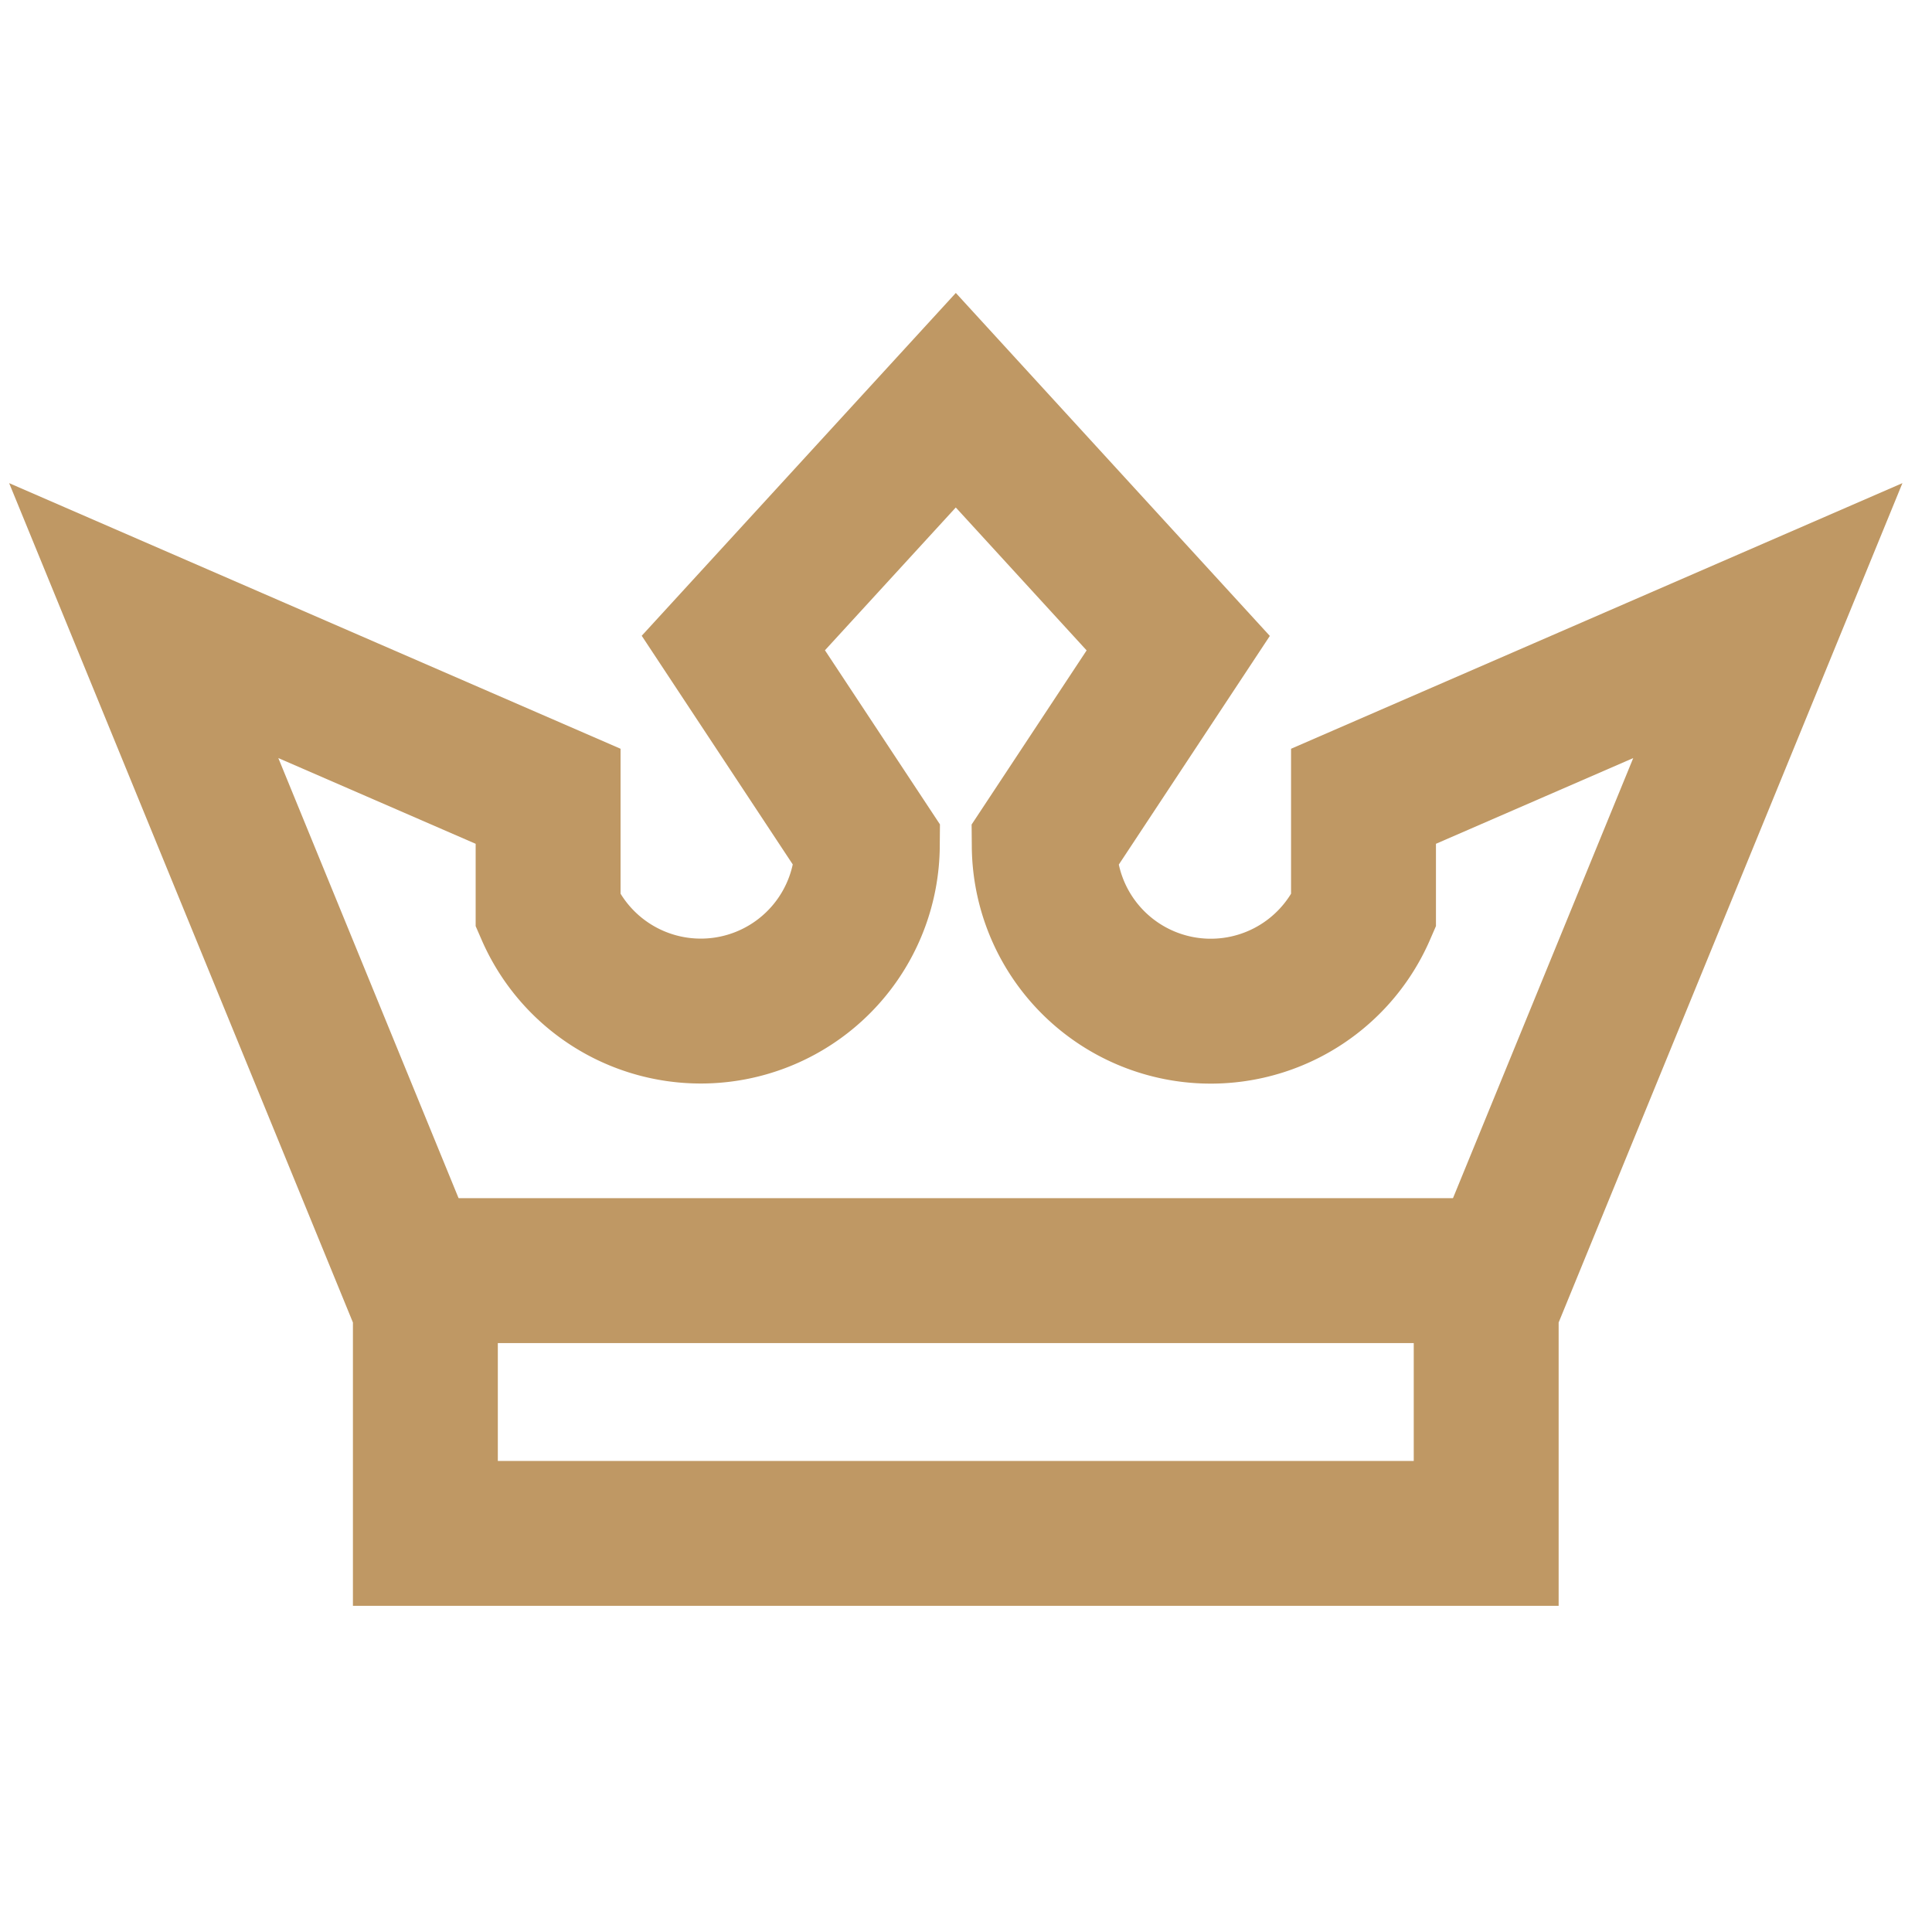 <?xml version="1.0" encoding="UTF-8"?>
<svg xmlns="http://www.w3.org/2000/svg" xmlns:xlink="http://www.w3.org/1999/xlink" width="40" height="40" viewBox="0 0 40 40">
  <g data-name="Group 470" fill="none">
    <path data-name="Rectangle 166" d="M0 0h40v40H0z"></path>
    <g data-name="Group 455" stroke="#bf9864" stroke-width="3">
      <path data-name="Path 1638" d="m36.601 12.849-8.371 3.637v2.376a3.448 3.448 0 0 1-6.61-1.346l2.774-4.2-4.605-5.03-4.606 5.027 2.774 4.2a3.448 3.448 0 0 1-6.609 1.349v-2.376l-8.372-3.637 5.831 14.237v4.661H30.77v-4.661Z"></path>
      <path data-name="Path 1639" d="M8.628 26.307h22.321"></path>
    </g>
  </g>
</svg>

